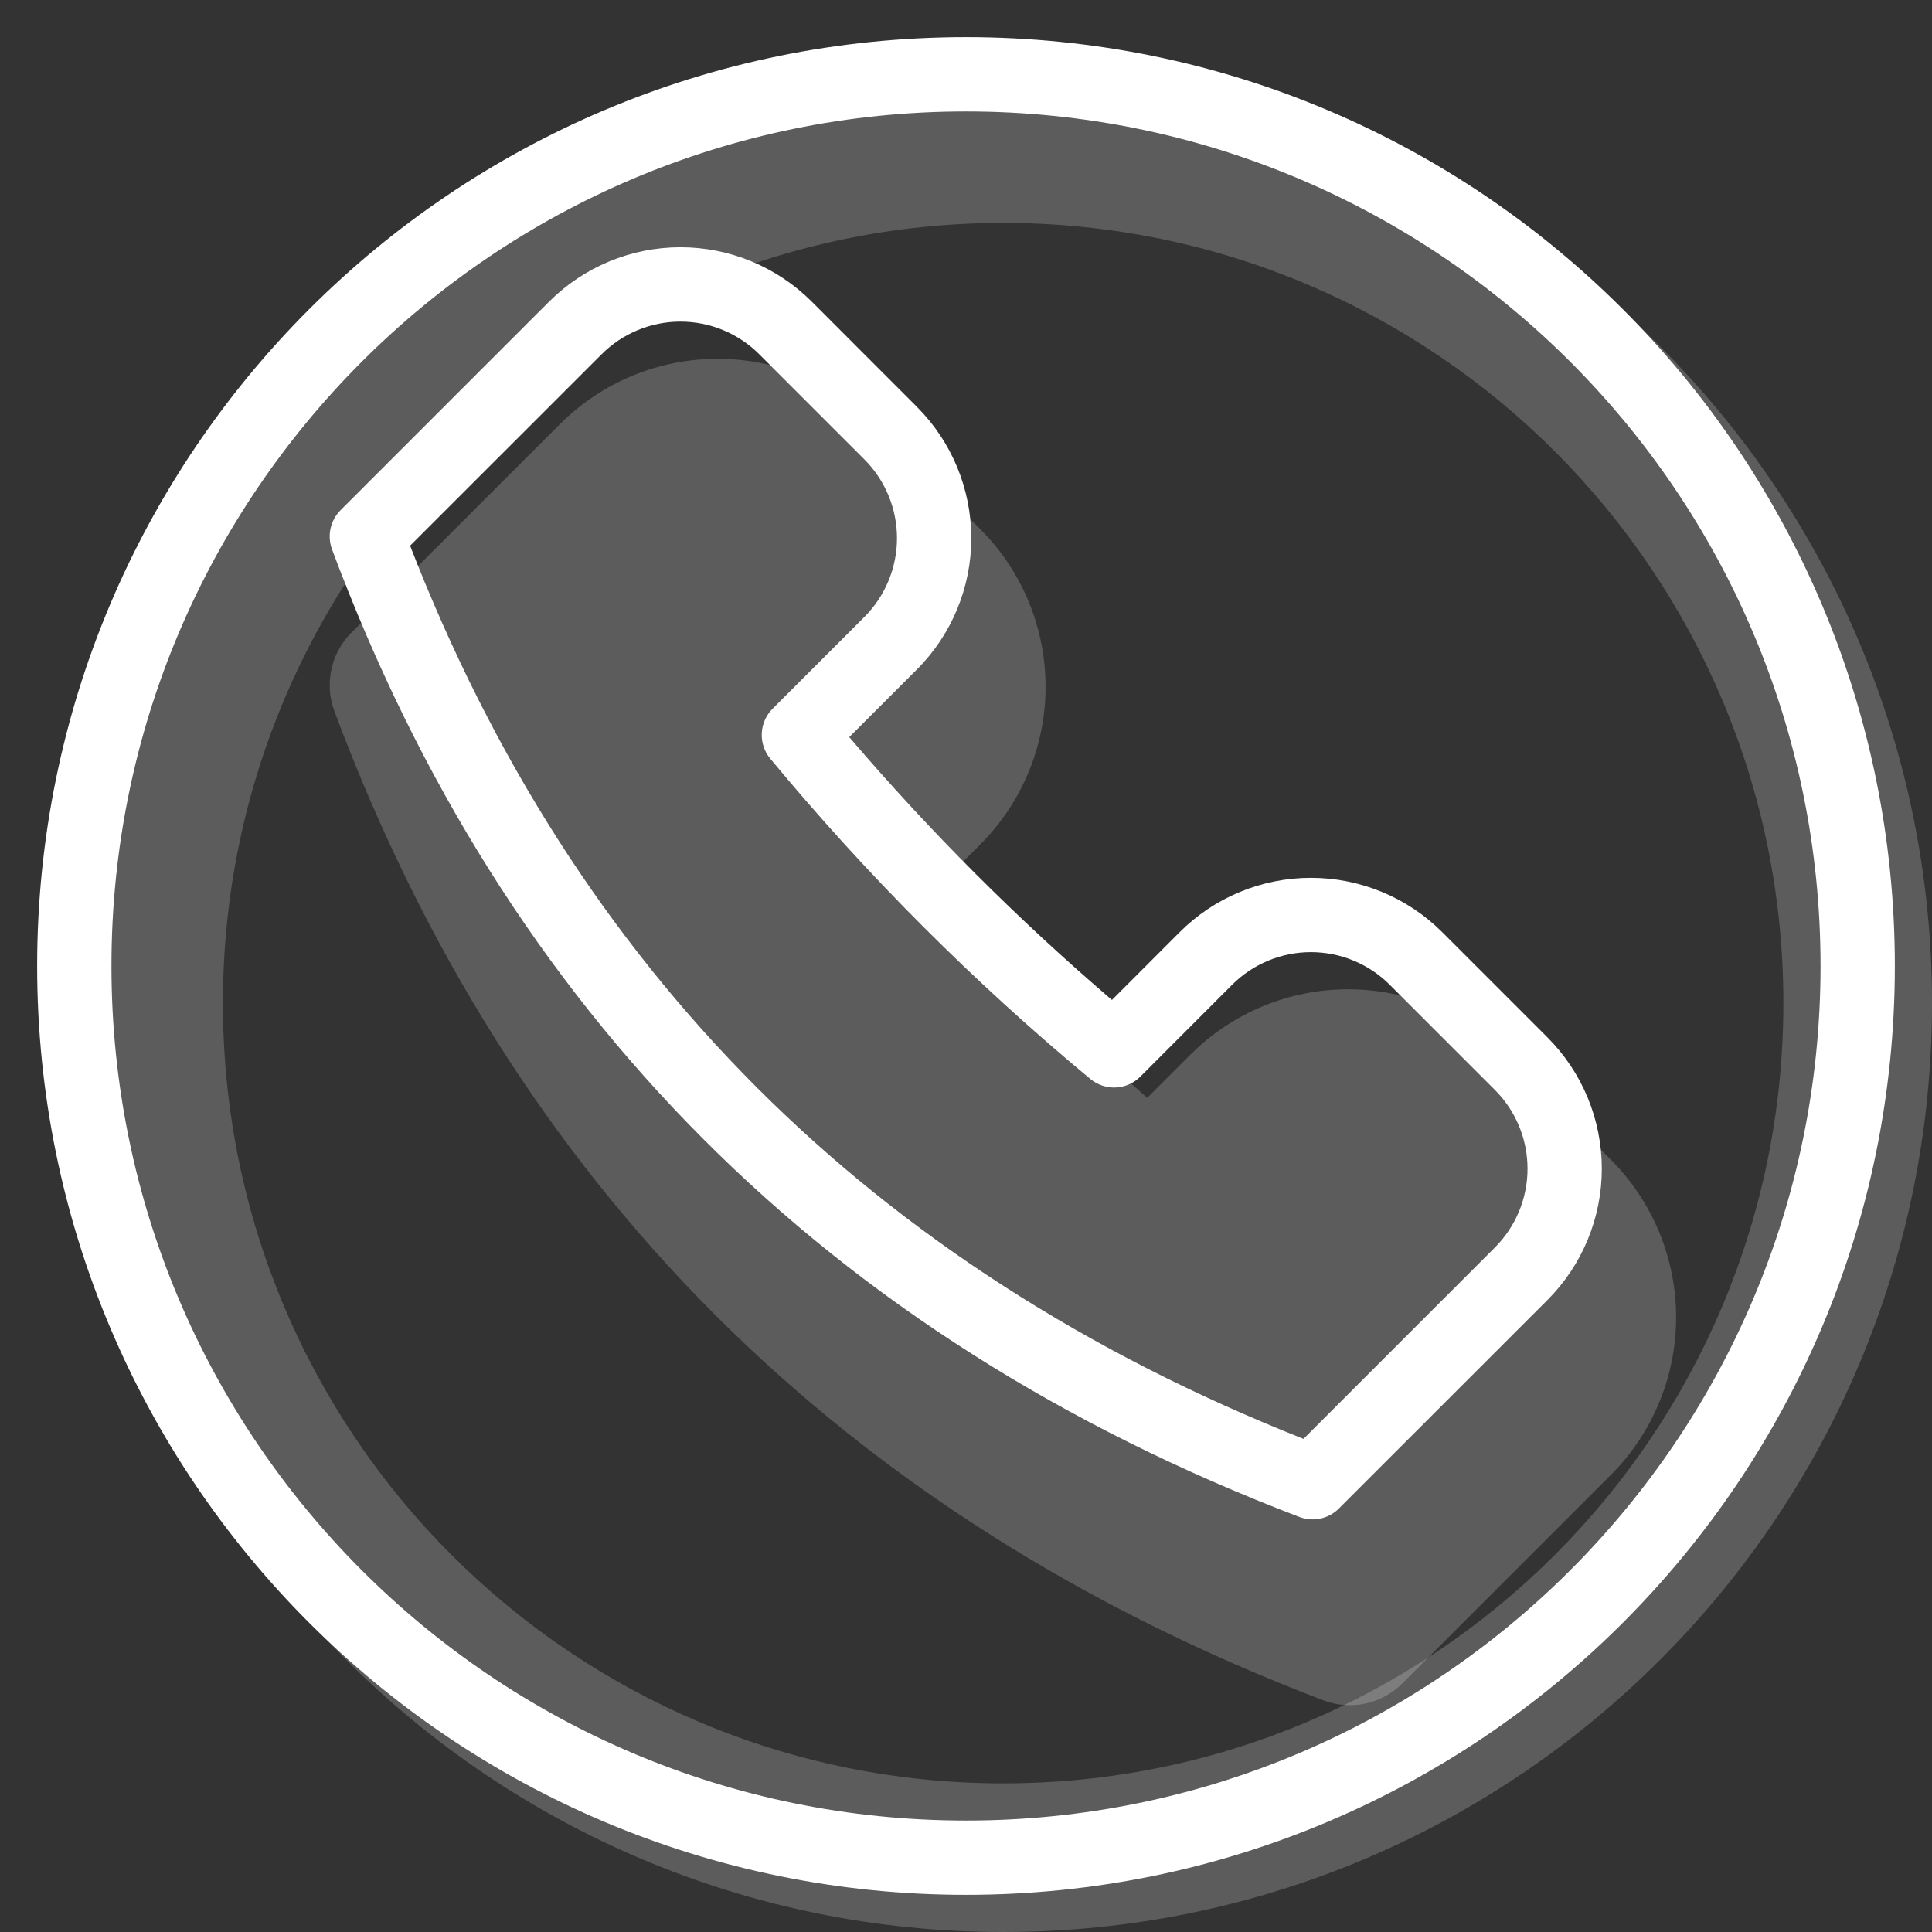 <svg width="96" height="96" viewBox="0 0 96 96" fill="none" xmlns="http://www.w3.org/2000/svg">
<rect x="0" y="0" width="96" height="96" fill="#333333" stroke="none"/>
<path opacity="0.2" fill-rule="evenodd" clip-rule="evenodd" d="M49.846 96C75.338 96 96 75.338 96 49.846C96 24.355 75.338 3.692 49.846 3.692C24.354 3.692 3.692 24.355 3.692 49.846C3.692 75.338 24.354 96 49.846 96ZM49.846 88.615C71.258 88.615 88.615 71.258 88.615 49.846C88.615 28.434 71.258 11.077 49.846 11.077C28.434 11.077 11.077 28.434 11.077 49.846C11.077 71.258 28.434 88.615 49.846 88.615Z" fill="white"/>
<path opacity="0.2" d="M57.005 54.55L59.154 52.401C60.183 51.373 61.404 50.557 62.748 50C64.092 49.443 65.533 49.157 66.988 49.157C68.442 49.157 69.883 49.443 71.227 50C72.571 50.557 73.792 51.373 74.821 52.401L80.042 57.626C82.118 59.703 83.285 62.52 83.285 65.457C83.285 68.395 82.118 71.212 80.042 73.289L69.681 83.65C69.177 84.153 68.538 84.501 67.841 84.65C67.144 84.798 66.418 84.742 65.753 84.488C41.789 75.338 25.381 58.819 16.615 35.336C16.368 34.672 16.316 33.952 16.467 33.26C16.617 32.568 16.964 31.933 17.465 31.433L27.825 21.072C29.902 18.996 32.719 17.829 35.657 17.829C38.594 17.829 41.411 18.996 43.488 21.072L48.709 26.293C49.738 27.322 50.554 28.543 51.111 29.887C51.667 31.231 51.954 32.672 51.954 34.126C51.954 35.581 51.667 37.022 51.111 38.366C50.554 39.71 49.738 40.931 48.709 41.96L46.567 44.101C49.818 47.805 53.305 51.296 57.005 54.55Z" fill="white"/>
<path fill-rule="evenodd" clip-rule="evenodd" d="M58.612 46.324L55.252 49.687C50.567 45.681 46.203 41.315 42.199 36.627L45.559 33.267C47.29 31.537 48.262 29.189 48.262 26.741C48.262 24.294 47.29 21.946 45.559 20.215L40.339 14.991C39.481 14.133 38.464 13.453 37.343 12.989C36.223 12.525 35.023 12.286 33.81 12.286C32.598 12.286 31.398 12.525 30.277 12.989C29.157 13.453 28.14 14.133 27.282 14.991L16.922 25.351C16.672 25.602 16.499 25.92 16.424 26.266C16.35 26.612 16.376 26.973 16.501 27.305C25.082 50.293 41.095 66.417 64.567 75.378C64.9 75.504 65.262 75.532 65.61 75.457C65.958 75.383 66.276 75.209 66.528 74.957L76.889 64.6C77.746 63.743 78.426 62.726 78.89 61.605C79.354 60.485 79.593 59.285 79.593 58.072C79.593 56.86 79.354 55.66 78.89 54.539C78.426 53.419 77.746 52.402 76.889 51.544L71.668 46.324C70.811 45.466 69.793 44.786 68.673 44.322C67.553 43.858 66.352 43.619 65.14 43.619C63.927 43.619 62.727 43.858 61.607 44.322C60.487 44.786 59.469 45.466 58.612 46.324ZM74.278 54.155C74.793 54.669 75.201 55.28 75.48 55.952C75.758 56.624 75.902 57.345 75.902 58.072C75.902 58.8 75.758 59.521 75.48 60.193C75.201 60.865 74.793 61.476 74.278 61.99L64.77 71.498C43.278 62.983 28.545 48.162 20.378 27.116L29.893 17.605C30.407 17.09 31.018 16.682 31.69 16.403C32.362 16.125 33.083 15.981 33.81 15.981C34.538 15.981 35.259 16.125 35.931 16.403C36.603 16.682 37.214 17.09 37.728 17.605L42.949 22.826C43.987 23.864 44.571 25.273 44.571 26.741C44.571 28.21 43.987 29.619 42.949 30.657L38.393 35.213C38.067 35.538 37.874 35.973 37.852 36.433C37.83 36.893 37.981 37.344 38.275 37.698C43.069 43.486 48.393 48.814 54.177 53.612C54.531 53.906 54.982 54.057 55.442 54.036C55.901 54.015 56.337 53.823 56.662 53.498L61.222 48.934C61.736 48.419 62.347 48.011 63.019 47.733C63.692 47.454 64.412 47.311 65.14 47.311C65.867 47.311 66.588 47.454 67.26 47.733C67.932 48.011 68.543 48.419 69.057 48.934L74.278 54.155Z" fill="white"/>
<path fill-rule="evenodd" clip-rule="evenodd" d="M48 90.462C71.45 90.462 90.462 71.45 90.462 48C90.462 24.55 71.45 5.538 48 5.538C24.55 5.538 5.538 24.55 5.538 48C5.538 71.45 24.55 90.462 48 90.462ZM48 94.154C73.492 94.154 94.154 73.492 94.154 48C94.154 22.508 73.492 1.846 48 1.846C22.508 1.846 1.846 22.508 1.846 48C1.846 73.492 22.508 94.154 48 94.154Z" fill="white"/>
</svg>
